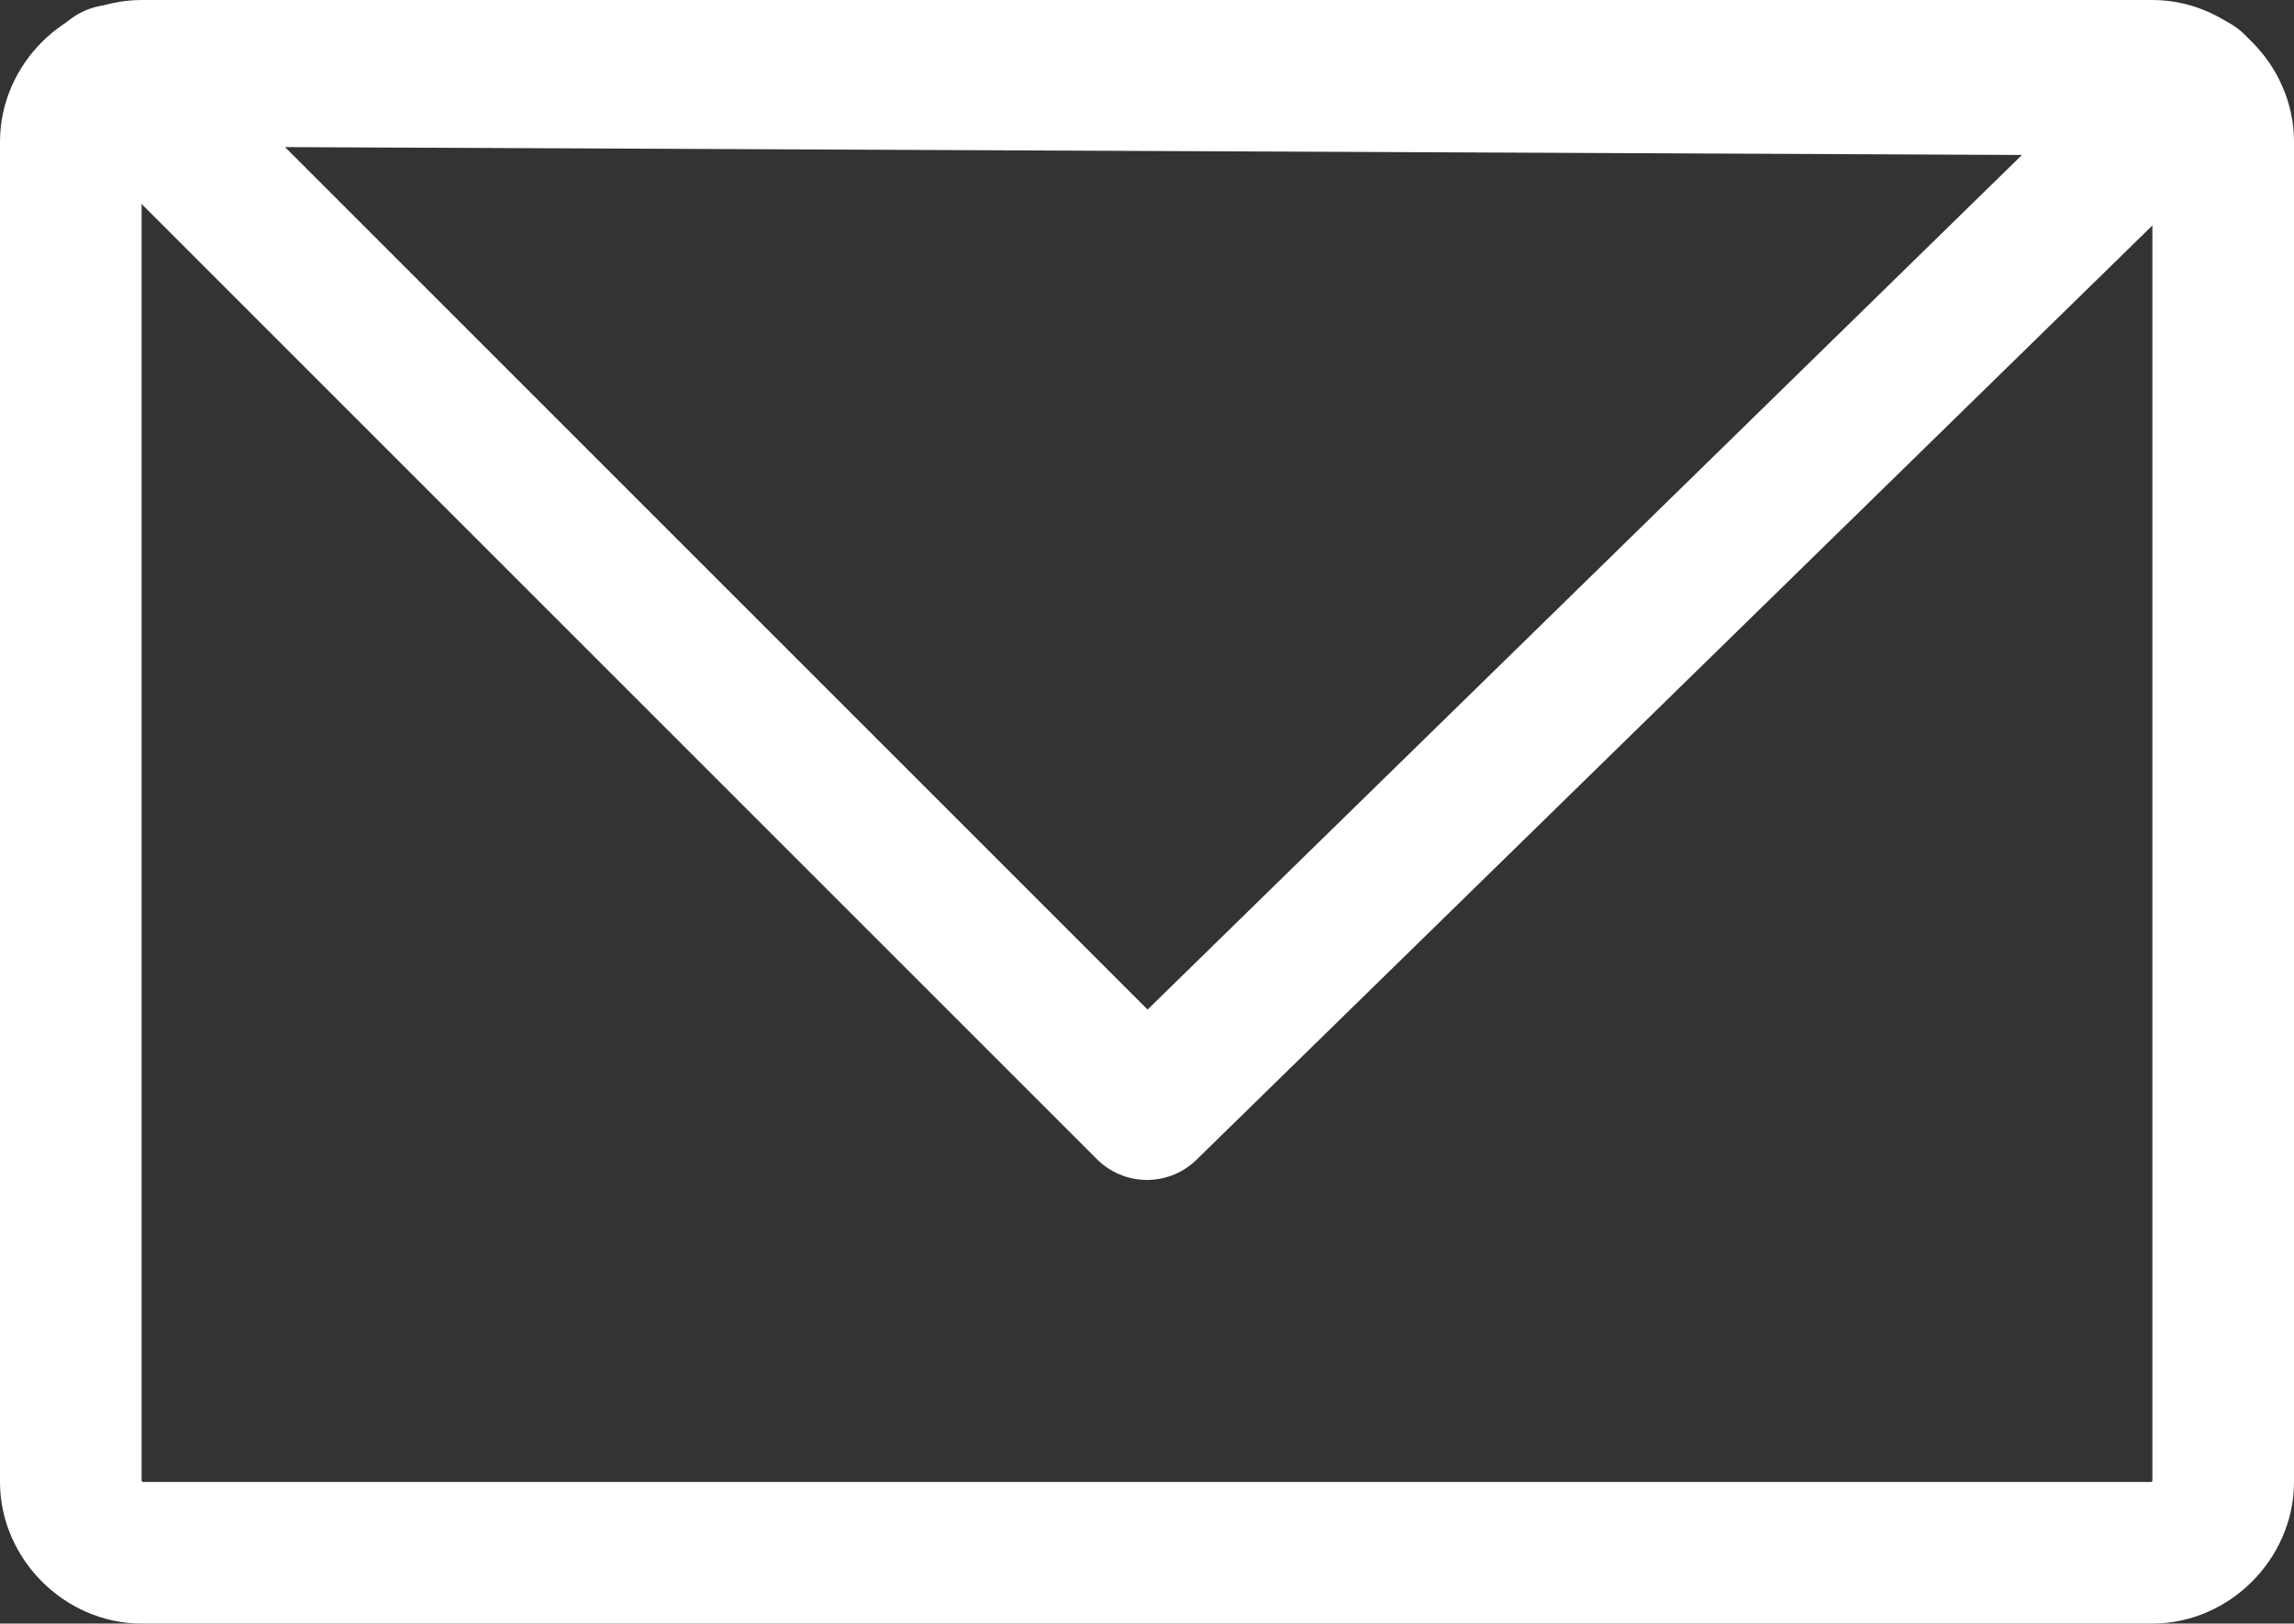 <?xml version="1.0" encoding="UTF-8"?><svg id="Ebene_2" xmlns="http://www.w3.org/2000/svg" viewBox="0 0 48.6 34.4"><rect x="0" y="0" width="48.6" height="34.4" fill="#333333" stroke="none"/><defs><style>.cls-1{fill:none;stroke:#fff;stroke-linecap:round;stroke-linejoin:round;stroke-width:3px;}</style></defs><g id="Ebene_1-2"><path class="cls-1" d="m3,1.5h42.6c.8,0,1.5.7,1.5,1.5v28.4c0,.8-.7,1.5-1.5,1.5H3c-.8,0-1.5-.7-1.5-1.5V3c0-.8.7-1.5,1.5-1.5Z"/><polygon class="cls-1" points="2.4 1.6 24.3 23.5 46.5 1.8 2.4 1.6"/></g></svg>